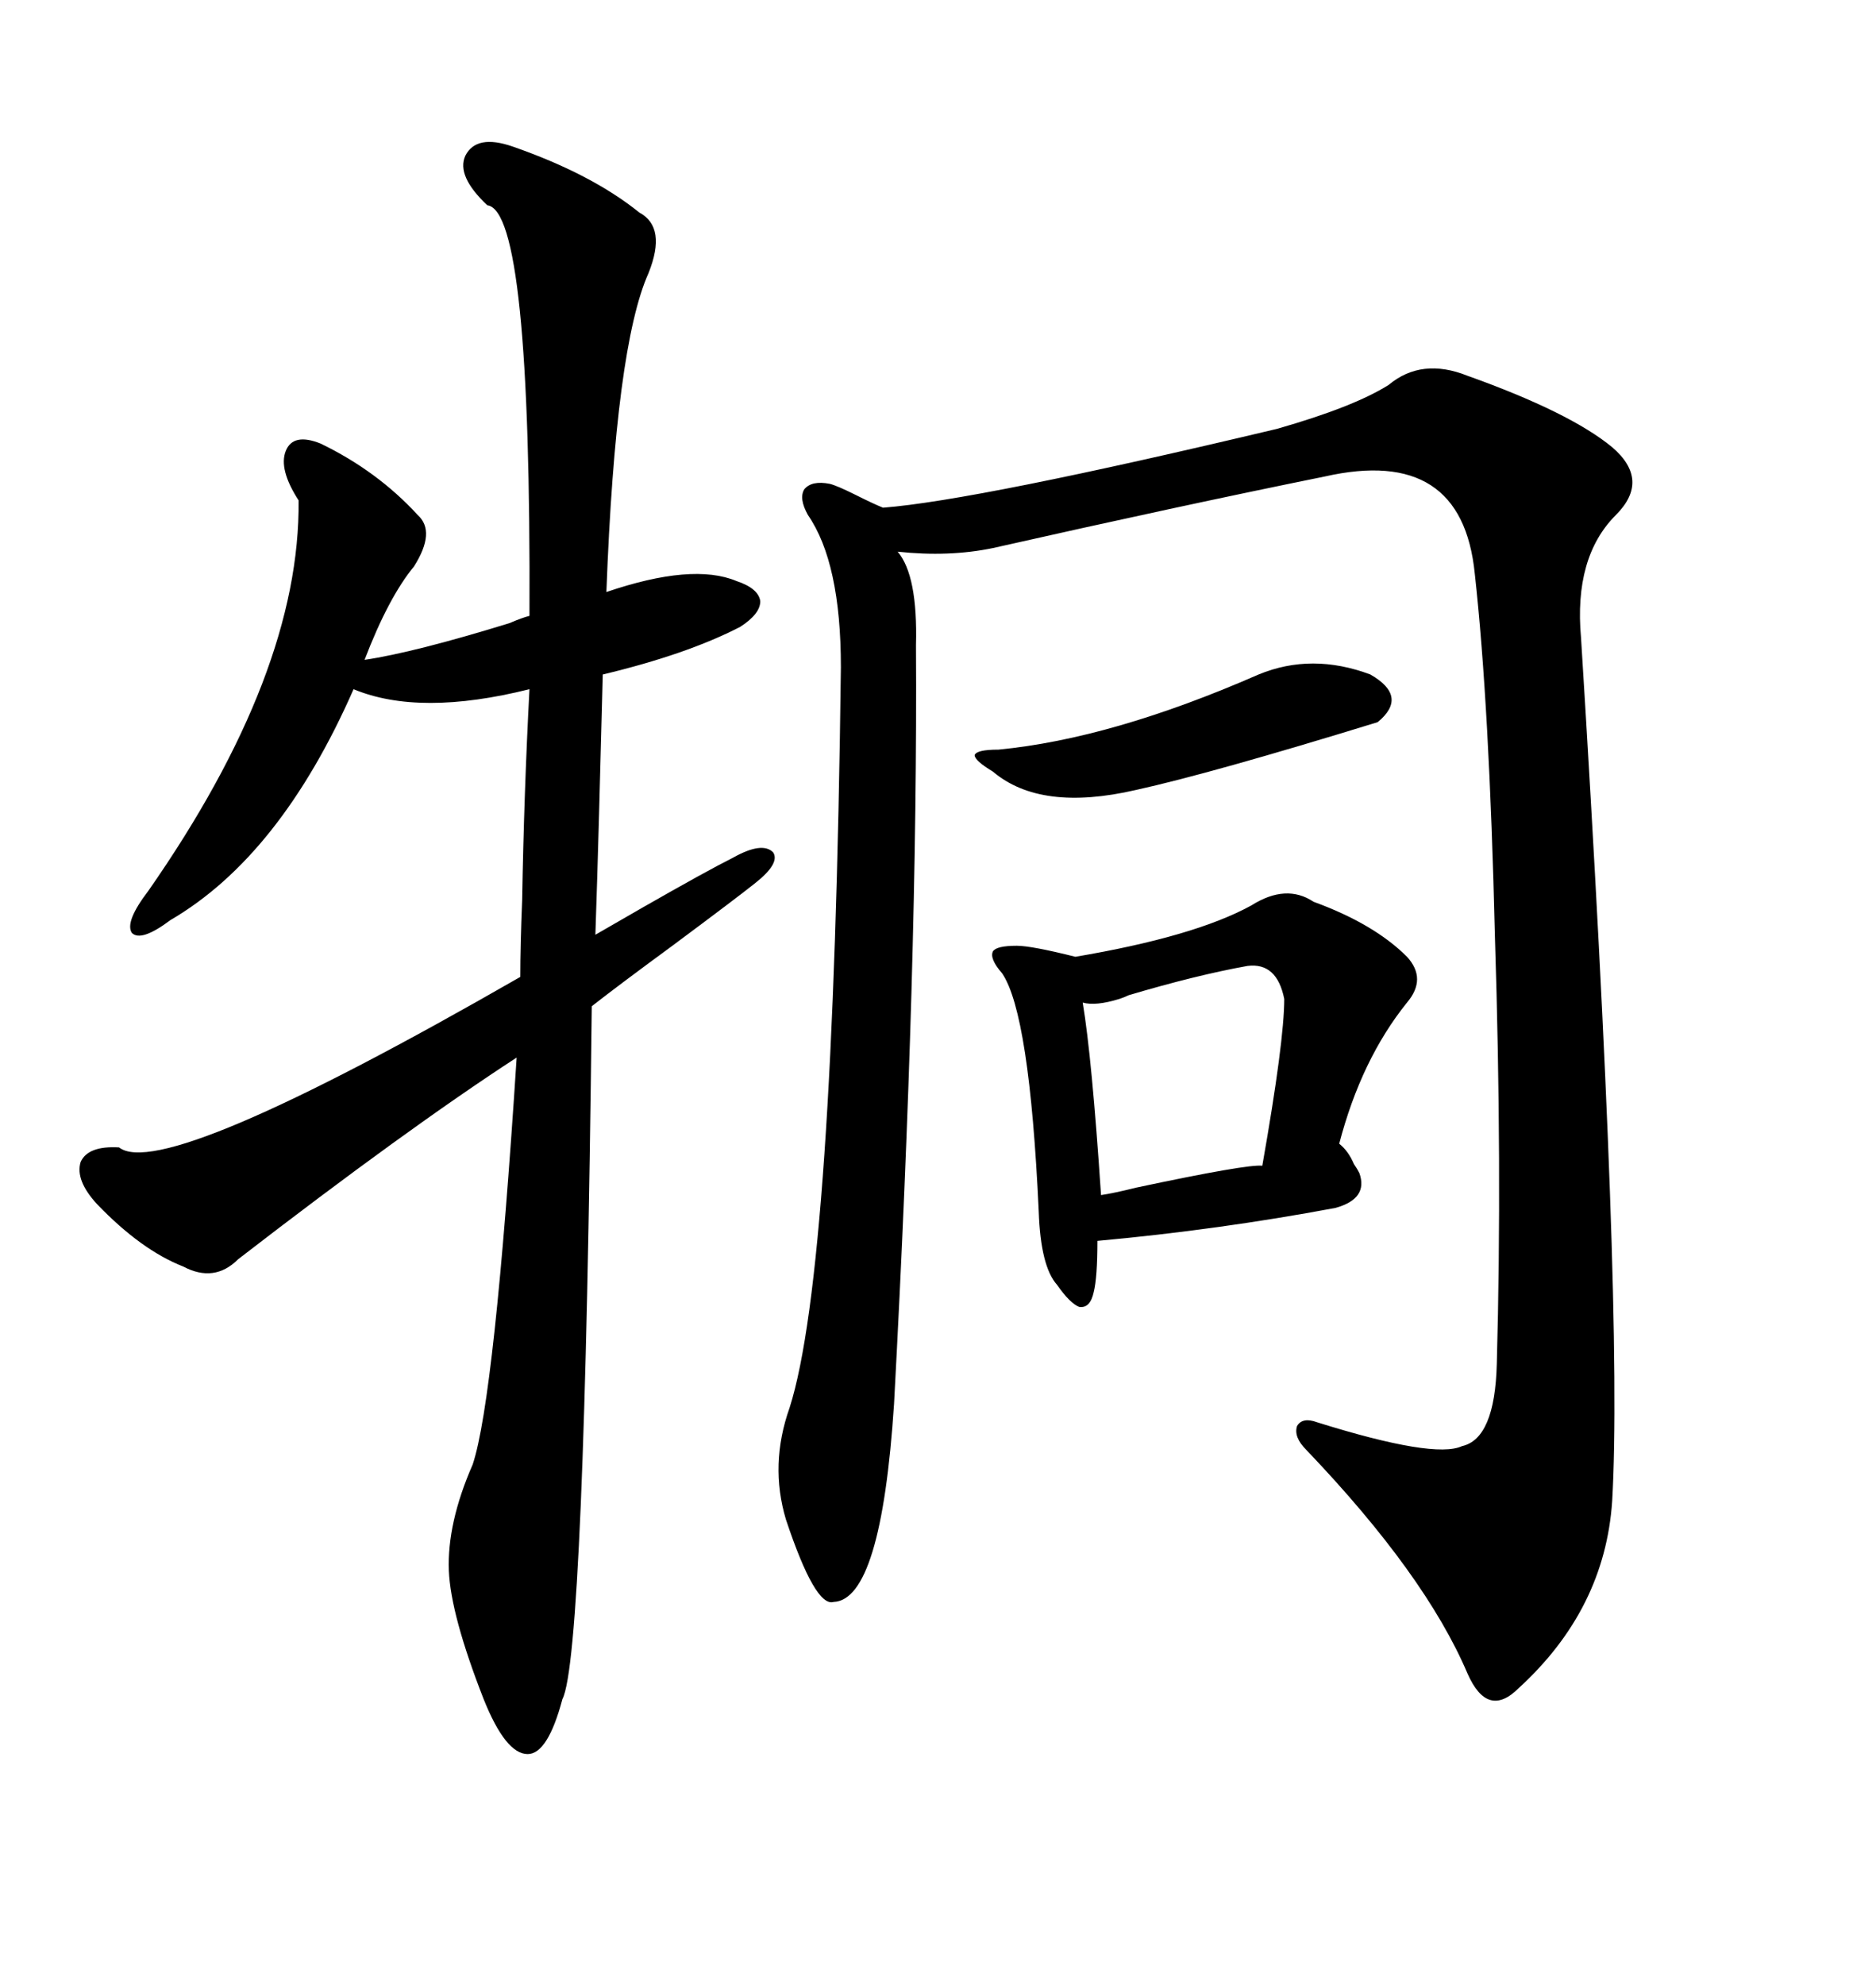 <svg xmlns="http://www.w3.org/2000/svg" xmlns:xlink="http://www.w3.org/1999/xlink" width="300" height="317.285"><path d="M234.67 60.06L234.67 60.06Q251.07 65.92 257.81 71.48L257.81 71.48Q263.96 76.76 258.40 82.32L258.40 82.32Q251.66 89.06 252.83 101.95L252.83 101.95Q259.57 209.77 257.81 239.94L257.81 239.94Q256.64 257.23 242.87 269.82L242.87 269.82Q237.89 274.80 234.67 267.48L234.67 267.48Q227.93 251.66 208.89 231.74L208.89 231.74Q206.84 229.69 207.42 227.93L207.42 227.93Q208.30 226.46 210.64 227.34L210.64 227.34Q229.39 233.20 233.79 231.15L233.79 231.15Q239.06 229.98 239.36 217.97L239.36 217.97Q240.23 186.33 239.06 149.71L239.06 149.71Q238.18 112.79 235.84 91.70L235.84 91.70Q233.79 71.19 211.82 76.17L211.82 76.17Q188.67 80.86 158.79 87.60L158.79 87.60Q151.76 89.06 143.55 88.18L143.55 88.18Q146.78 91.99 146.48 103.13L146.48 103.13Q146.78 153.52 142.97 224.41L142.97 224.41Q140.92 255.76 133.30 256.05L133.30 256.05Q130.37 256.93 125.68 242.87L125.68 242.87Q123.05 234.08 126.27 225L126.27 225Q133.30 203.03 134.47 106.64L134.47 106.64Q134.47 89.94 129.20 82.32L129.20 82.32Q127.73 79.69 128.61 78.22L128.61 78.22Q129.79 76.76 132.71 77.34L132.71 77.34Q133.89 77.64 136.82 79.10L136.82 79.10Q139.75 80.57 141.21 81.15L141.21 81.15Q156.15 79.98 204.20 68.55L204.20 68.55Q216.50 65.04 222.07 61.52L222.07 61.52Q227.34 57.13 234.67 60.06ZM82.03 23.44L82.03 23.44Q94.63 27.83 102.25 33.98L102.25 33.98Q106.64 36.33 103.71 43.65L103.71 43.65Q98.44 55.37 96.97 94.63L96.97 94.63Q110.74 89.94 117.77 92.87L117.77 92.87Q121.29 94.04 121.58 96.09L121.58 96.09Q121.58 98.14 118.36 100.20L118.36 100.20Q109.86 104.59 96.39 107.81L96.39 107.81Q96.09 118.65 95.80 130.08L95.80 130.08Q95.51 140.63 95.21 149.41L95.21 149.41Q97.27 148.24 102.83 145.02L102.83 145.02Q113.09 139.16 117.19 137.11L117.19 137.11Q121.88 134.47 123.63 136.23L123.63 136.23Q124.80 137.99 120.70 141.21L120.70 141.21Q117.77 143.55 107.52 151.17L107.52 151.17Q98.73 157.62 94.63 160.84L94.63 160.84Q93.46 264.84 89.94 271.58L89.94 271.58Q87.60 280.37 84.38 280.37L84.38 280.37Q80.86 280.37 77.34 271.58L77.34 271.58Q72.07 258.11 71.78 251.07L71.78 251.07Q71.48 243.46 75.59 234.08L75.59 234.08Q79.10 223.54 82.62 169.04L82.62 169.04Q65.04 180.47 38.09 201.27L38.09 201.27Q34.28 205.08 29.30 202.44L29.30 202.44Q22.56 199.80 15.53 192.48L15.53 192.48Q12.01 188.67 12.89 185.74L12.89 185.74Q14.06 183.11 19.04 183.40L19.04 183.40Q26.07 188.96 83.20 156.15L83.20 156.15Q83.20 151.17 83.50 143.85L83.50 143.85Q83.79 126.86 84.67 110.16L84.67 110.16Q67.09 114.55 56.54 110.16L56.54 110.16Q44.82 136.82 27.25 147.07L27.25 147.07Q22.56 150.59 21.09 149.12L21.09 149.12Q19.92 147.36 23.73 142.38L23.73 142.38Q48.05 107.52 47.75 79.98L47.75 79.98Q44.53 75 45.70 72.07L45.70 72.07Q46.88 69.14 51.27 70.90L51.27 70.90Q60.35 75.29 66.80 82.32L66.80 82.32Q69.73 84.96 66.21 90.53L66.21 90.53Q62.11 95.51 58.30 105.47L58.30 105.47Q66.21 104.30 81.45 99.61L81.45 99.61Q83.50 98.73 84.67 98.44L84.67 98.44Q84.96 33.69 77.93 32.81L77.93 32.81Q72.95 28.13 74.41 24.90L74.41 24.90Q76.17 21.39 82.03 23.44ZM200.10 144.73L200.10 144.73Q205.66 141.21 210.06 144.14L210.06 144.14Q219.73 147.66 225 152.93L225 152.93Q228.22 156.45 225 160.25L225 160.25Q217.68 169.34 214.16 182.81L214.16 182.81Q215.63 183.98 216.50 186.04L216.50 186.04Q217.09 186.91 217.38 187.50L217.38 187.50Q218.85 191.60 213.57 193.07L213.57 193.07Q194.82 196.58 175.49 198.34L175.49 198.34Q175.49 204.20 174.90 206.54L174.90 206.54Q174.32 209.18 172.56 208.89L172.56 208.89Q171.09 208.30 169.04 205.37L169.04 205.37Q166.41 202.44 166.11 193.65L166.11 193.65Q164.65 162.01 160.25 155.57L160.25 155.57Q158.20 153.22 158.79 152.05L158.79 152.05Q159.38 151.17 162.60 151.17L162.60 151.17Q164.94 151.17 171.97 152.93L171.97 152.93Q191.02 149.71 200.10 144.73ZM199.51 154.39L199.51 154.39Q191.31 155.86 180.47 159.08L180.47 159.08Q179.88 159.38 179.00 159.67L179.00 159.67Q175.20 160.84 173.14 160.25L173.14 160.25Q174.61 169.04 176.07 191.02L176.07 191.02Q178.13 190.72 181.64 189.84L181.64 189.84Q199.51 186.04 201.86 186.33L201.86 186.33Q205.37 166.41 205.37 159.67L205.37 159.67Q204.20 153.81 199.51 154.39ZM219.14 107.81L219.14 107.81Q225.29 111.33 220.31 115.43L220.31 115.43Q193.65 123.63 181.64 126.27L181.64 126.27Q166.41 129.79 158.79 123.34L158.79 123.34Q155.86 121.58 155.86 120.70L155.86 120.70Q156.15 119.82 159.67 119.82L159.67 119.82Q177.83 118.07 201.27 107.81L201.27 107.81Q209.77 104.30 219.14 107.81Z"/></svg>
